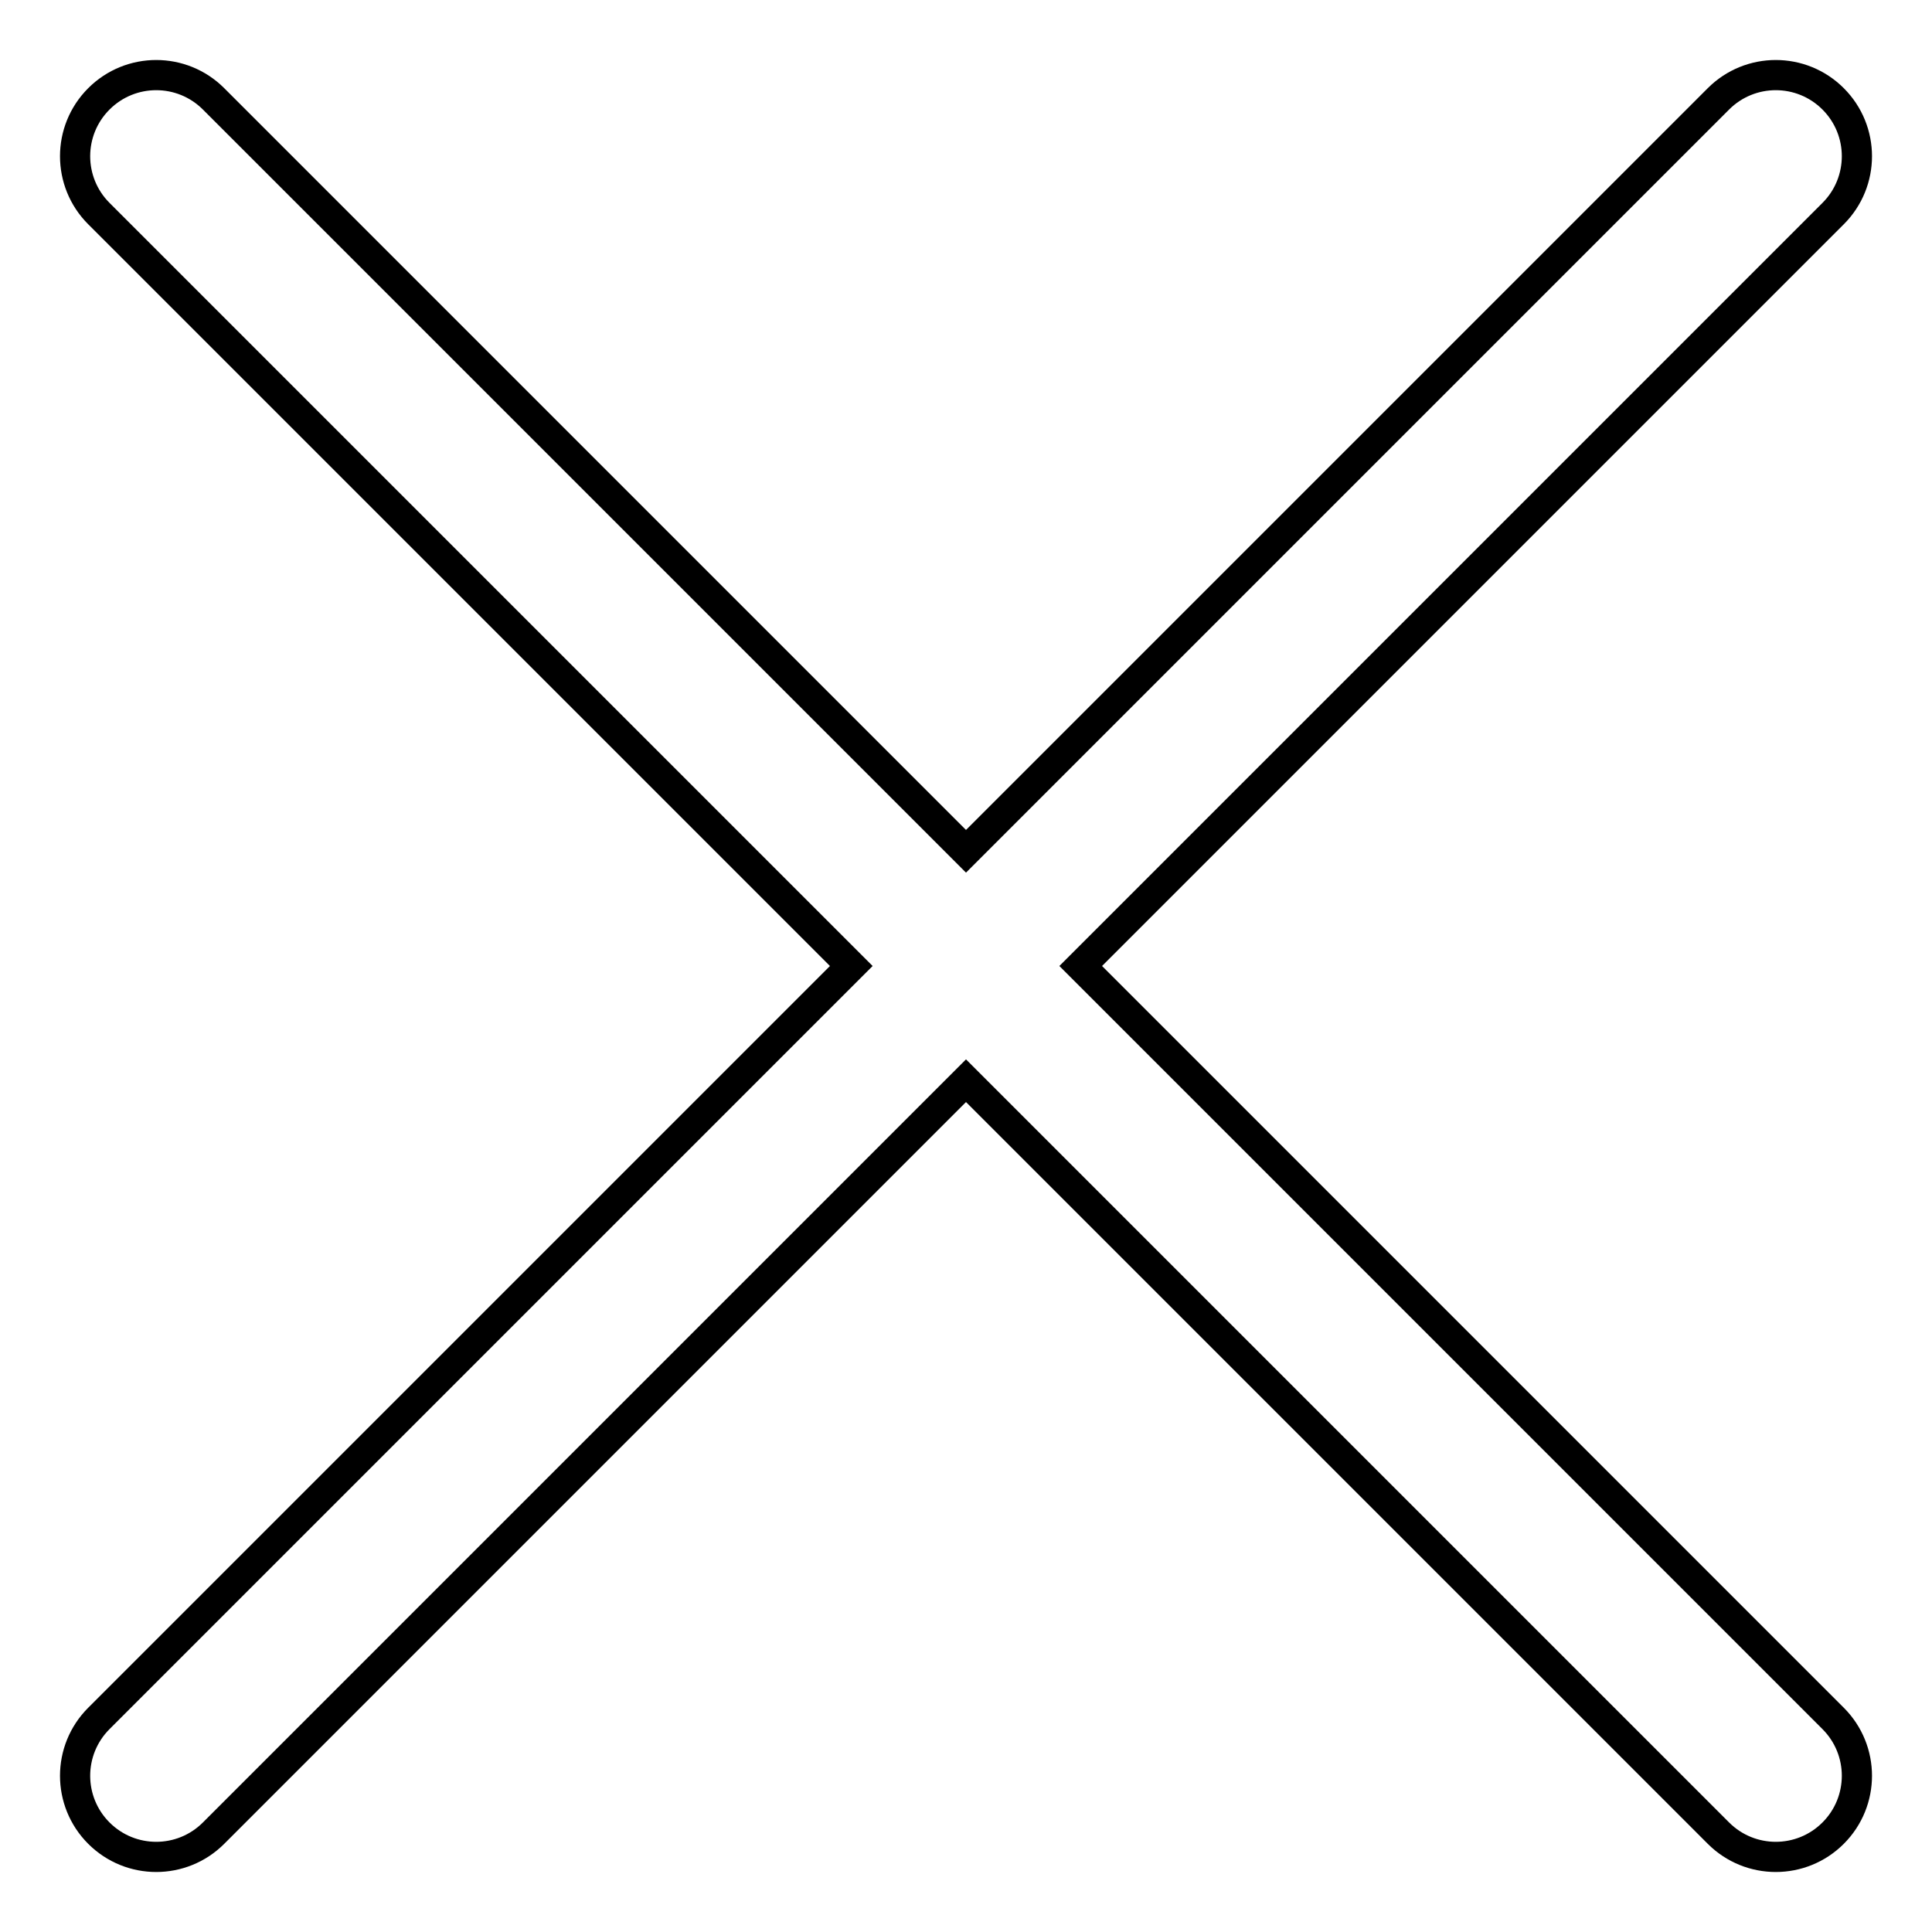 <?xml version="1.0" encoding="utf-8"?>
<!-- Svg Vector Icons : http://www.onlinewebfonts.com/icon -->
<!DOCTYPE svg PUBLIC "-//W3C//DTD SVG 1.1//EN" "http://www.w3.org/Graphics/SVG/1.1/DTD/svg11.dtd">
<svg version="1.1" xmlns="http://www.w3.org/2000/svg" xmlns:xlink="http://www.w3.org/1999/xlink" x="0px" y="0px" viewBox="0 0 256 256" enable-background="new 0 0 256 256" xml:space="preserve">
<g> <path stroke-width="4" fill-opacity="0" stroke="#000000"  d="M112.8,128l-99.7,99.7c-4.2,4.2-4.2,11,0,15.2c4.2,4.2,11,4.2,15.2,0l99.7-99.7l99.7,99.7 c4.2,4.2,11,4.2,15.2,0c4.2-4.2,4.2-11,0-15.2L143.2,128l99.7-99.7c4.2-4.2,4.2-11,0-15.2c-4.2-4.2-11-4.2-15.2,0L128,112.8 L28.3,13.1c-4.2-4.2-11-4.2-15.2,0c-4.2,4.2-4.2,11,0,15.2L112.8,128z"/></g>
</svg>